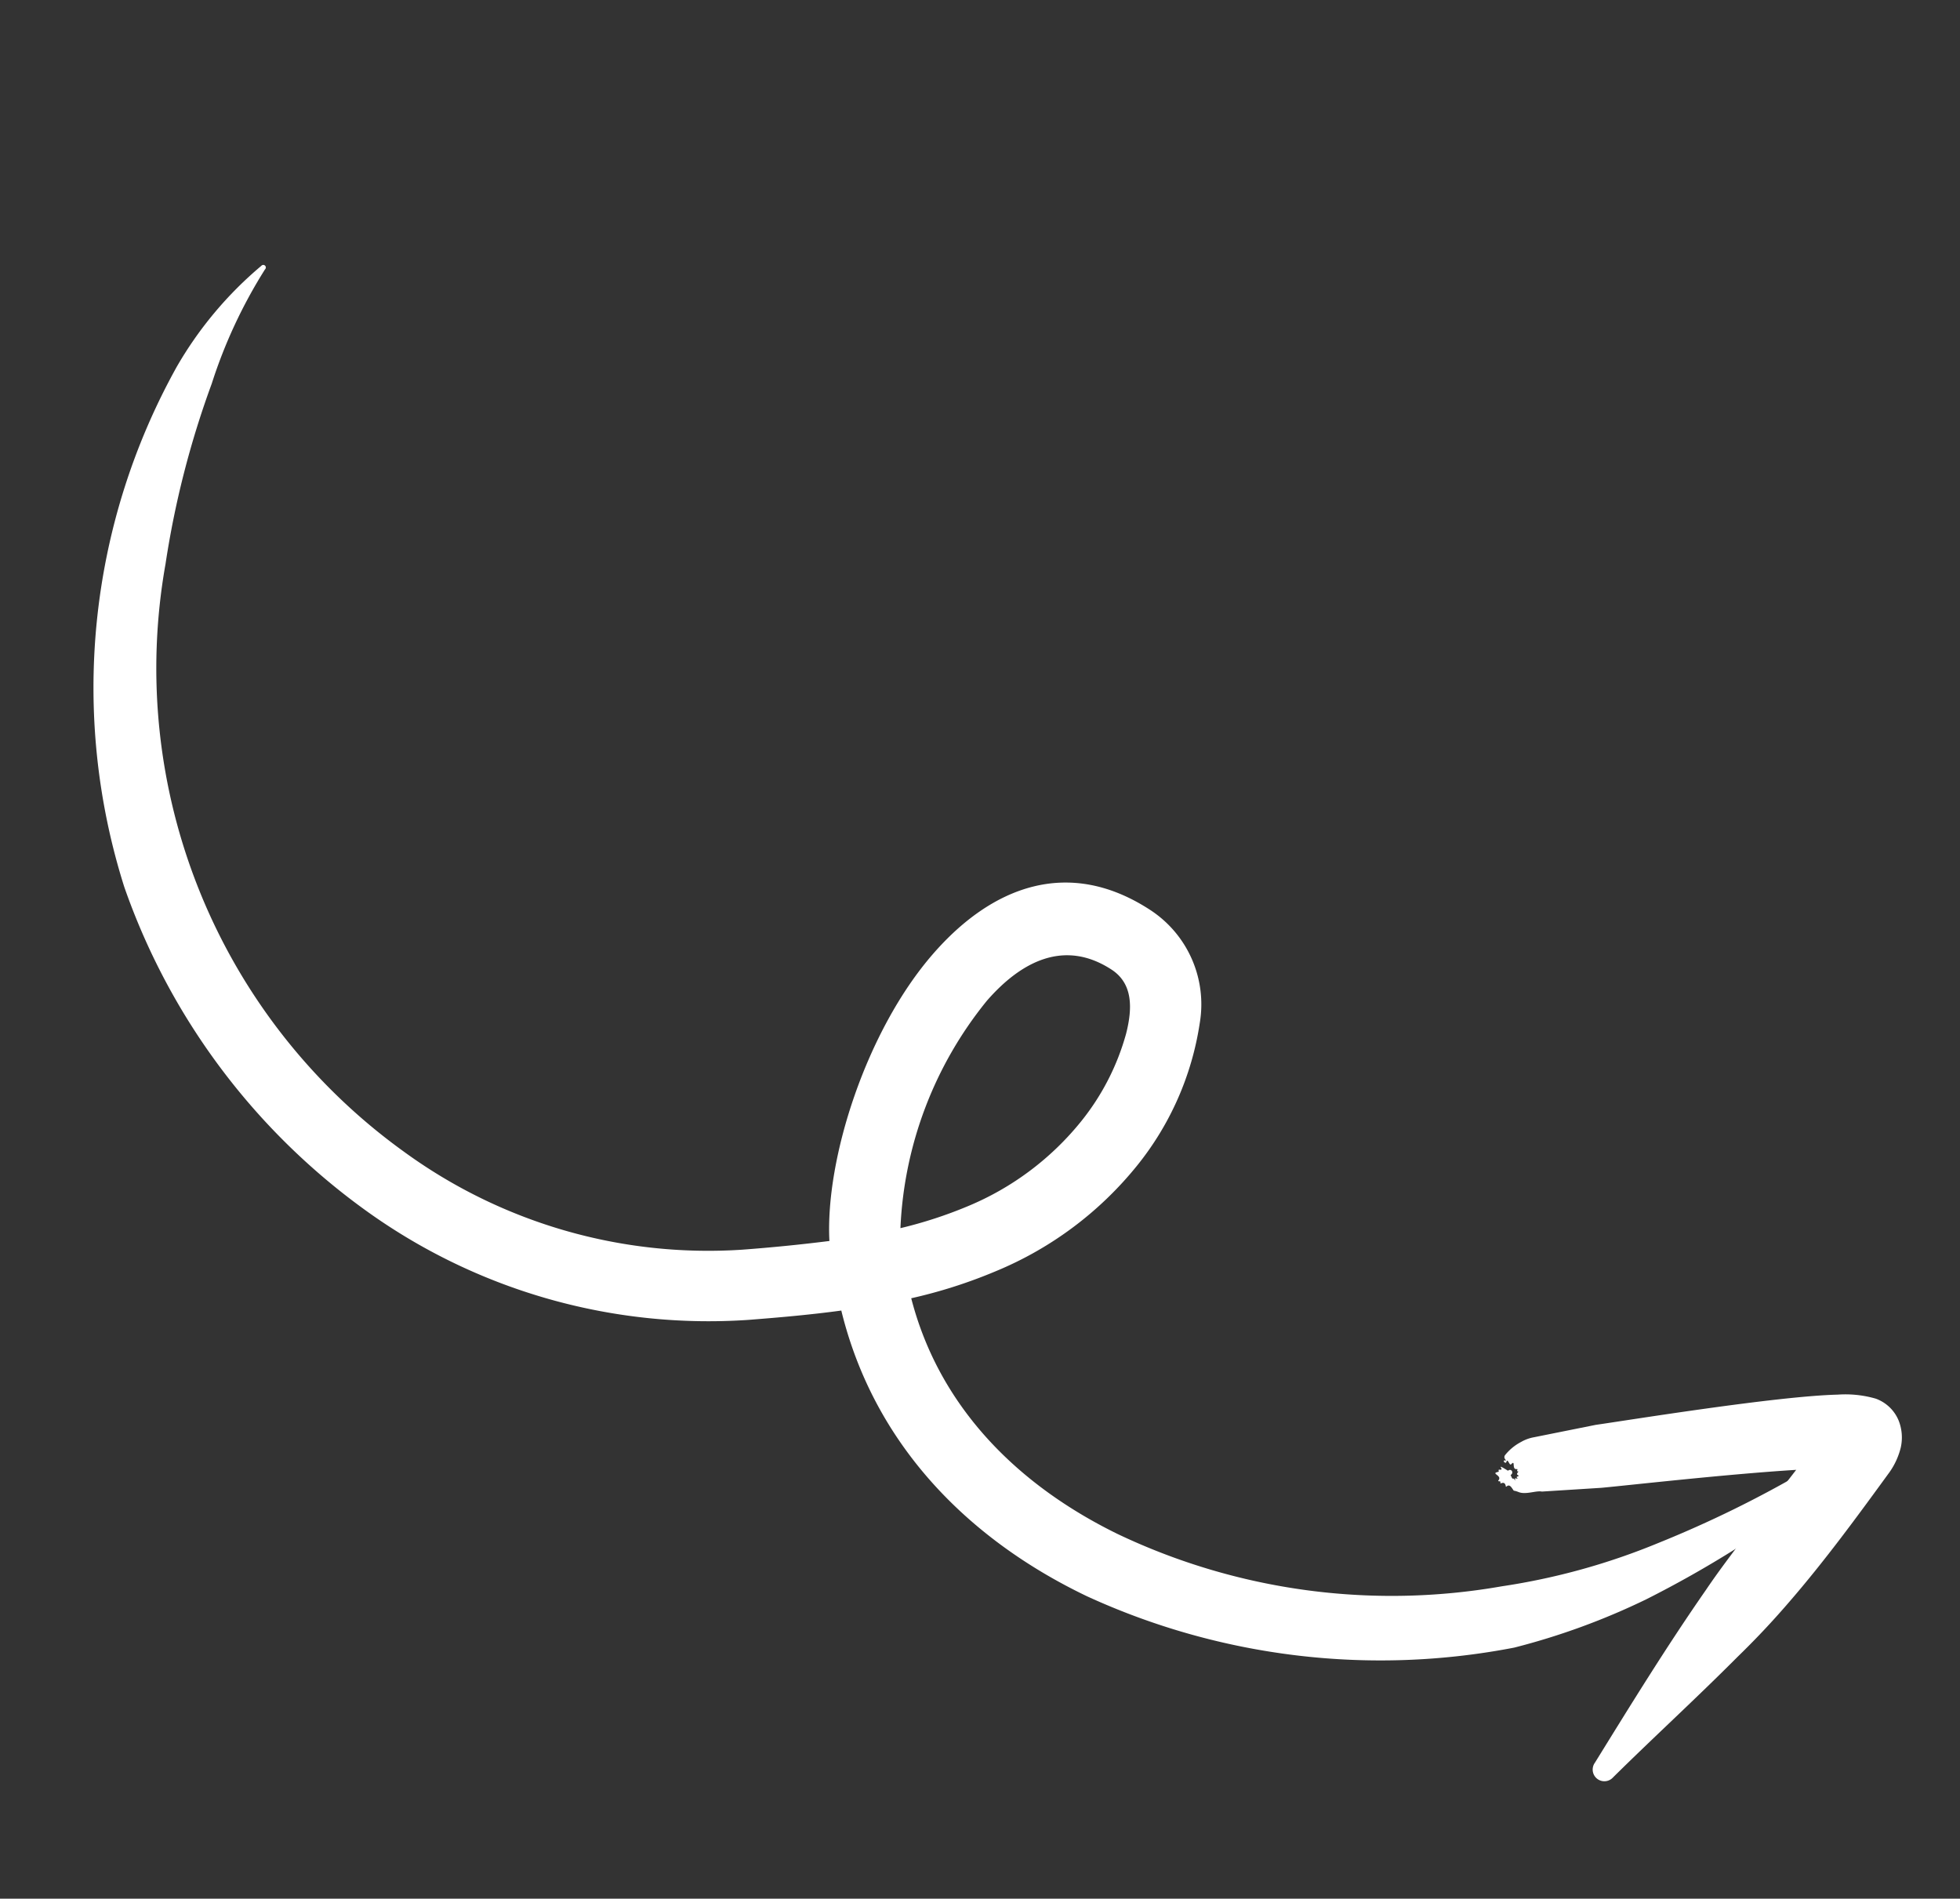 <svg xmlns="http://www.w3.org/2000/svg" width="102.124" height="98.922" viewBox="0 0 102.124 98.922">
  <rect x="0" y="0" width="102.124" height="98.922" fill="#333333" stroke="none"/>
  <g id="banner-3" transform="matrix(0.978, -0.208, 0.208, 0.978, -33.207, -4.027)">
    <path id="Path_69293" data-name="Path 69293" d="M60.323,86.767c.22,7.21,4.013,13.056,9.431,17.225a36.663,36.663,0,0,0,21.212,7.244,36.117,36.117,0,0,0,7.258-1.031,56.688,56.688,0,0,0,10.033-3.68.626.626,0,1,0-.453-1.167,58.742,58.742,0,0,1-8.359,2.108,34.757,34.757,0,0,1-8.444.511,33.221,33.221,0,0,1-19.019-6.833c-4.469-3.5-7.707-8.3-7.962-14.25a25.931,25.931,0,0,0,4.609-.463,18.563,18.563,0,0,0,8.357-3.863,15.492,15.492,0,0,0,4.727-6.58,5.87,5.87,0,0,0-1.309-6.3c-3.578-3.588-7.808-2.922-11.55-.1-4.221,3.181-7.711,9.268-8.383,13.5q-2.269-.193-4.526-.5a26.922,26.922,0,0,1-16.21-8.682A31.033,31.033,0,0,1,33.97,41.387,48.055,48.055,0,0,1,38.279,32.7a26.011,26.011,0,0,1,3.953-5.248.134.134,0,1,0-.15-.221,19.739,19.739,0,0,0-5.4,4.225,34.388,34.388,0,0,0-8.315,25.946,34.964,34.964,0,0,0,8.669,18.958,30.544,30.544,0,0,0,18.457,9.872c1.6.212,3.215.411,4.835.531Zm3.91-3.563a22.712,22.712,0,0,0,3.687-.391,14.948,14.948,0,0,0,6.7-3.111,12.641,12.641,0,0,0,3.224-3.97c.581-1.183.907-2.451-.048-3.414-2.072-2.082-4.523-1.4-6.7.237A20.168,20.168,0,0,0,64.231,83.2Z" fill="#fff" fill-rule="evenodd"/>
    <path id="Path_69294" data-name="Path 69294" d="M88.534,83.614c-.915.78-1.836,1.543-2.752,2.33-1.045.922-2.143,1.841-3.145,2.808C80,91.225,77.549,93.8,75.1,96.358a.609.609,0,0,0,.765.946c2.531-1.622,5.092-3.123,7.639-4.785q1.638-1.027,3.18-2.2c2.309-1.742,4.461-3.669,6.592-5.584A3.8,3.8,0,0,0,94.1,83.62a2.4,2.4,0,0,0,.186-1.417,2.043,2.043,0,0,0-.925-1.351,5.683,5.683,0,0,0-1.9-.619c-3.145-.589-11.029-.969-12.659-1.082l-3.275-.038a2.085,2.085,0,0,0-.718.1,2.64,2.64,0,0,0-.969.507c-.144.166.1.316-.048.262s-.033.177.04.113c.137-.263.113.229.234.147.293-.207-.054.288.231.306.1.018-.071.1.028.127s-.156.092-.035.194-.153.023-.069.135-.193-.088-.116.057-.1-.089-.1-.089-.025.136-.085-.191a.146.146,0,0,0,.1-.208.127.127,0,0,0-.186-.034c-.637-.609-.11-.021-.418-.149-.118-.021-.017.093-.088.1-.445-.006.17.215-.081.429-.095.088.127.024.069.144s.227-.1.238.22c-.03.16.142-.149.278.149s-.017.092.317.312.915.1,1.18.222l3.068.453c1.306.156,6.581.666,10.148,1.2Z" transform="translate(18.736 21.616)" fill="#fff" fill-rule="evenodd"/>
  </g>
</svg>

